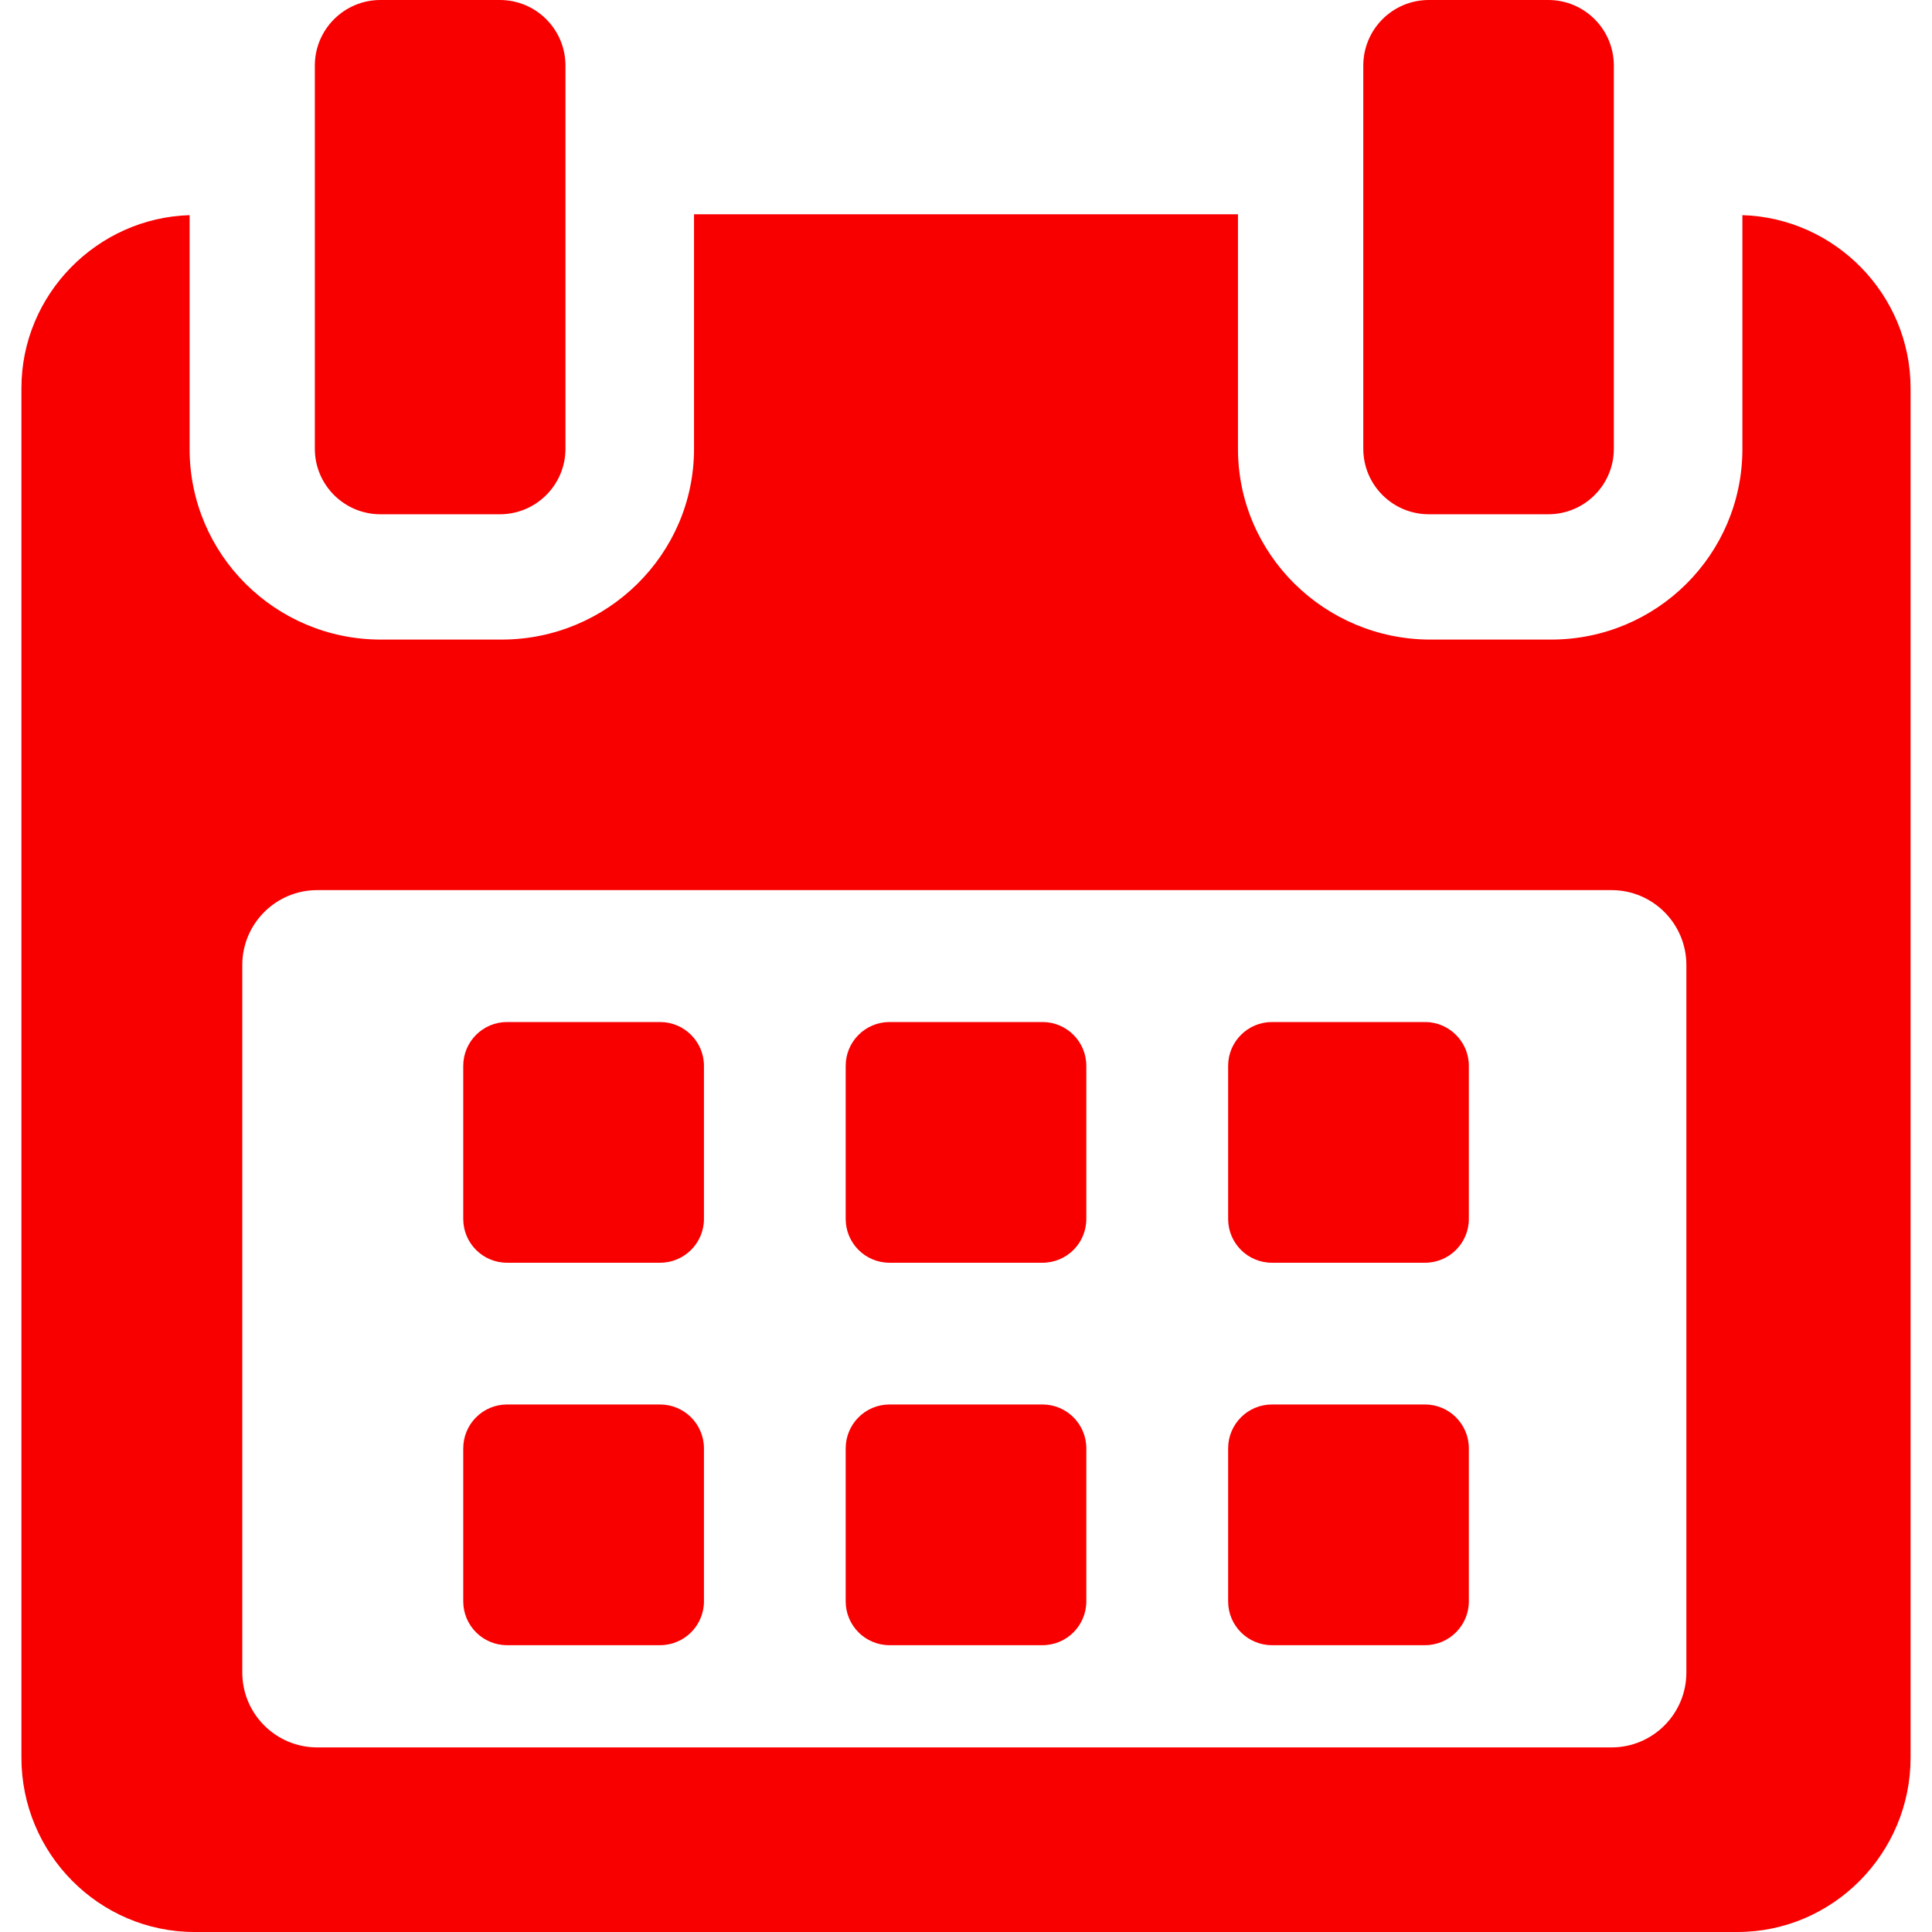 <svg width="22" height="22" viewBox="0 0 22 22" fill="none" xmlns="http://www.w3.org/2000/svg">
<g clip-path="url(#clip0_2001_105)">
<path d="M8.016 12.137C8.016 11.862 7.792 11.638 7.516 11.638H5.774C5.498 11.638 5.275 11.862 5.275 12.137V13.88C5.275 14.156 5.498 14.379 5.774 14.379H7.516C7.792 14.379 8.016 14.156 8.016 13.88V12.137Z" fill="#F80000"/>
<path d="M12.37 12.137C12.37 11.862 12.147 11.638 11.871 11.638H10.129C9.853 11.638 9.63 11.862 9.63 12.137V13.88C9.63 14.156 9.853 14.379 10.129 14.379H11.871C12.147 14.379 12.37 14.156 12.37 13.88V12.137Z" fill="#F80000"/>
<path d="M16.726 12.137C16.726 11.862 16.502 11.638 16.227 11.638H14.484C14.208 11.638 13.985 11.862 13.985 12.137V13.88C13.985 14.156 14.208 14.379 14.484 14.379H16.227C16.502 14.379 16.726 14.156 16.726 13.88V12.137Z" fill="#F80000"/>
<path d="M8.016 16.493C8.016 16.217 7.792 15.993 7.516 15.993H5.774C5.498 15.993 5.275 16.217 5.275 16.493V18.235C5.275 18.51 5.498 18.734 5.774 18.734H7.516C7.792 18.734 8.016 18.51 8.016 18.235V16.493Z" fill="#F80000"/>
<path d="M12.37 16.493C12.37 16.217 12.147 15.993 11.871 15.993H10.129C9.853 15.993 9.63 16.217 9.63 16.493V18.235C9.63 18.51 9.853 18.734 10.129 18.734H11.871C12.147 18.734 12.37 18.51 12.37 18.235V16.493Z" fill="#F80000"/>
<path d="M16.726 16.493C16.726 16.217 16.502 15.993 16.227 15.993H14.484C14.208 15.993 13.985 16.217 13.985 16.493V18.235C13.985 18.51 14.208 18.734 14.484 18.734H16.227C16.502 18.734 16.726 18.51 16.726 18.235V16.493Z" fill="#F80000"/>
<path d="M19.841 2.45V5.111C19.841 6.314 18.866 7.283 17.663 7.283H16.289C15.086 7.283 14.097 6.314 14.097 5.111V2.44H7.903V5.111C7.903 6.314 6.914 7.283 5.712 7.283H4.337C3.135 7.283 2.159 6.314 2.159 5.111V2.45C1.108 2.481 0.244 3.351 0.244 4.42V20.016C0.244 21.105 1.127 22 2.216 22H19.784C20.872 22 21.756 21.104 21.756 20.016V4.42C21.756 3.351 20.892 2.481 19.841 2.45ZM19.203 19.045C19.203 19.516 18.821 19.898 18.351 19.898H3.612C3.141 19.898 2.759 19.516 2.759 19.045V10.989C2.759 10.518 3.141 10.136 3.612 10.136H18.351C18.821 10.136 19.203 10.518 19.203 10.989L19.203 19.045Z" fill="#F80000"/>
<path d="M4.332 5.856H5.692C6.104 5.856 6.439 5.522 6.439 5.11V0.747C6.439 0.334 6.104 0 5.692 0H4.332C3.92 0 3.585 0.334 3.585 0.747V5.11C3.585 5.522 3.92 5.856 4.332 5.856Z" fill="#F80000"/>
<path d="M16.271 5.856H17.63C18.043 5.856 18.377 5.522 18.377 5.11V0.747C18.377 0.334 18.043 0 17.63 0H16.271C15.858 0 15.524 0.334 15.524 0.747V5.11C15.524 5.522 15.858 5.856 16.271 5.856Z" fill="#F80000"/>
</g>
<defs>
<clipPath id="clip0_2001_105">
<rect width="22" height="22" fill="white"/>
</clipPath>
</defs>
</svg>
